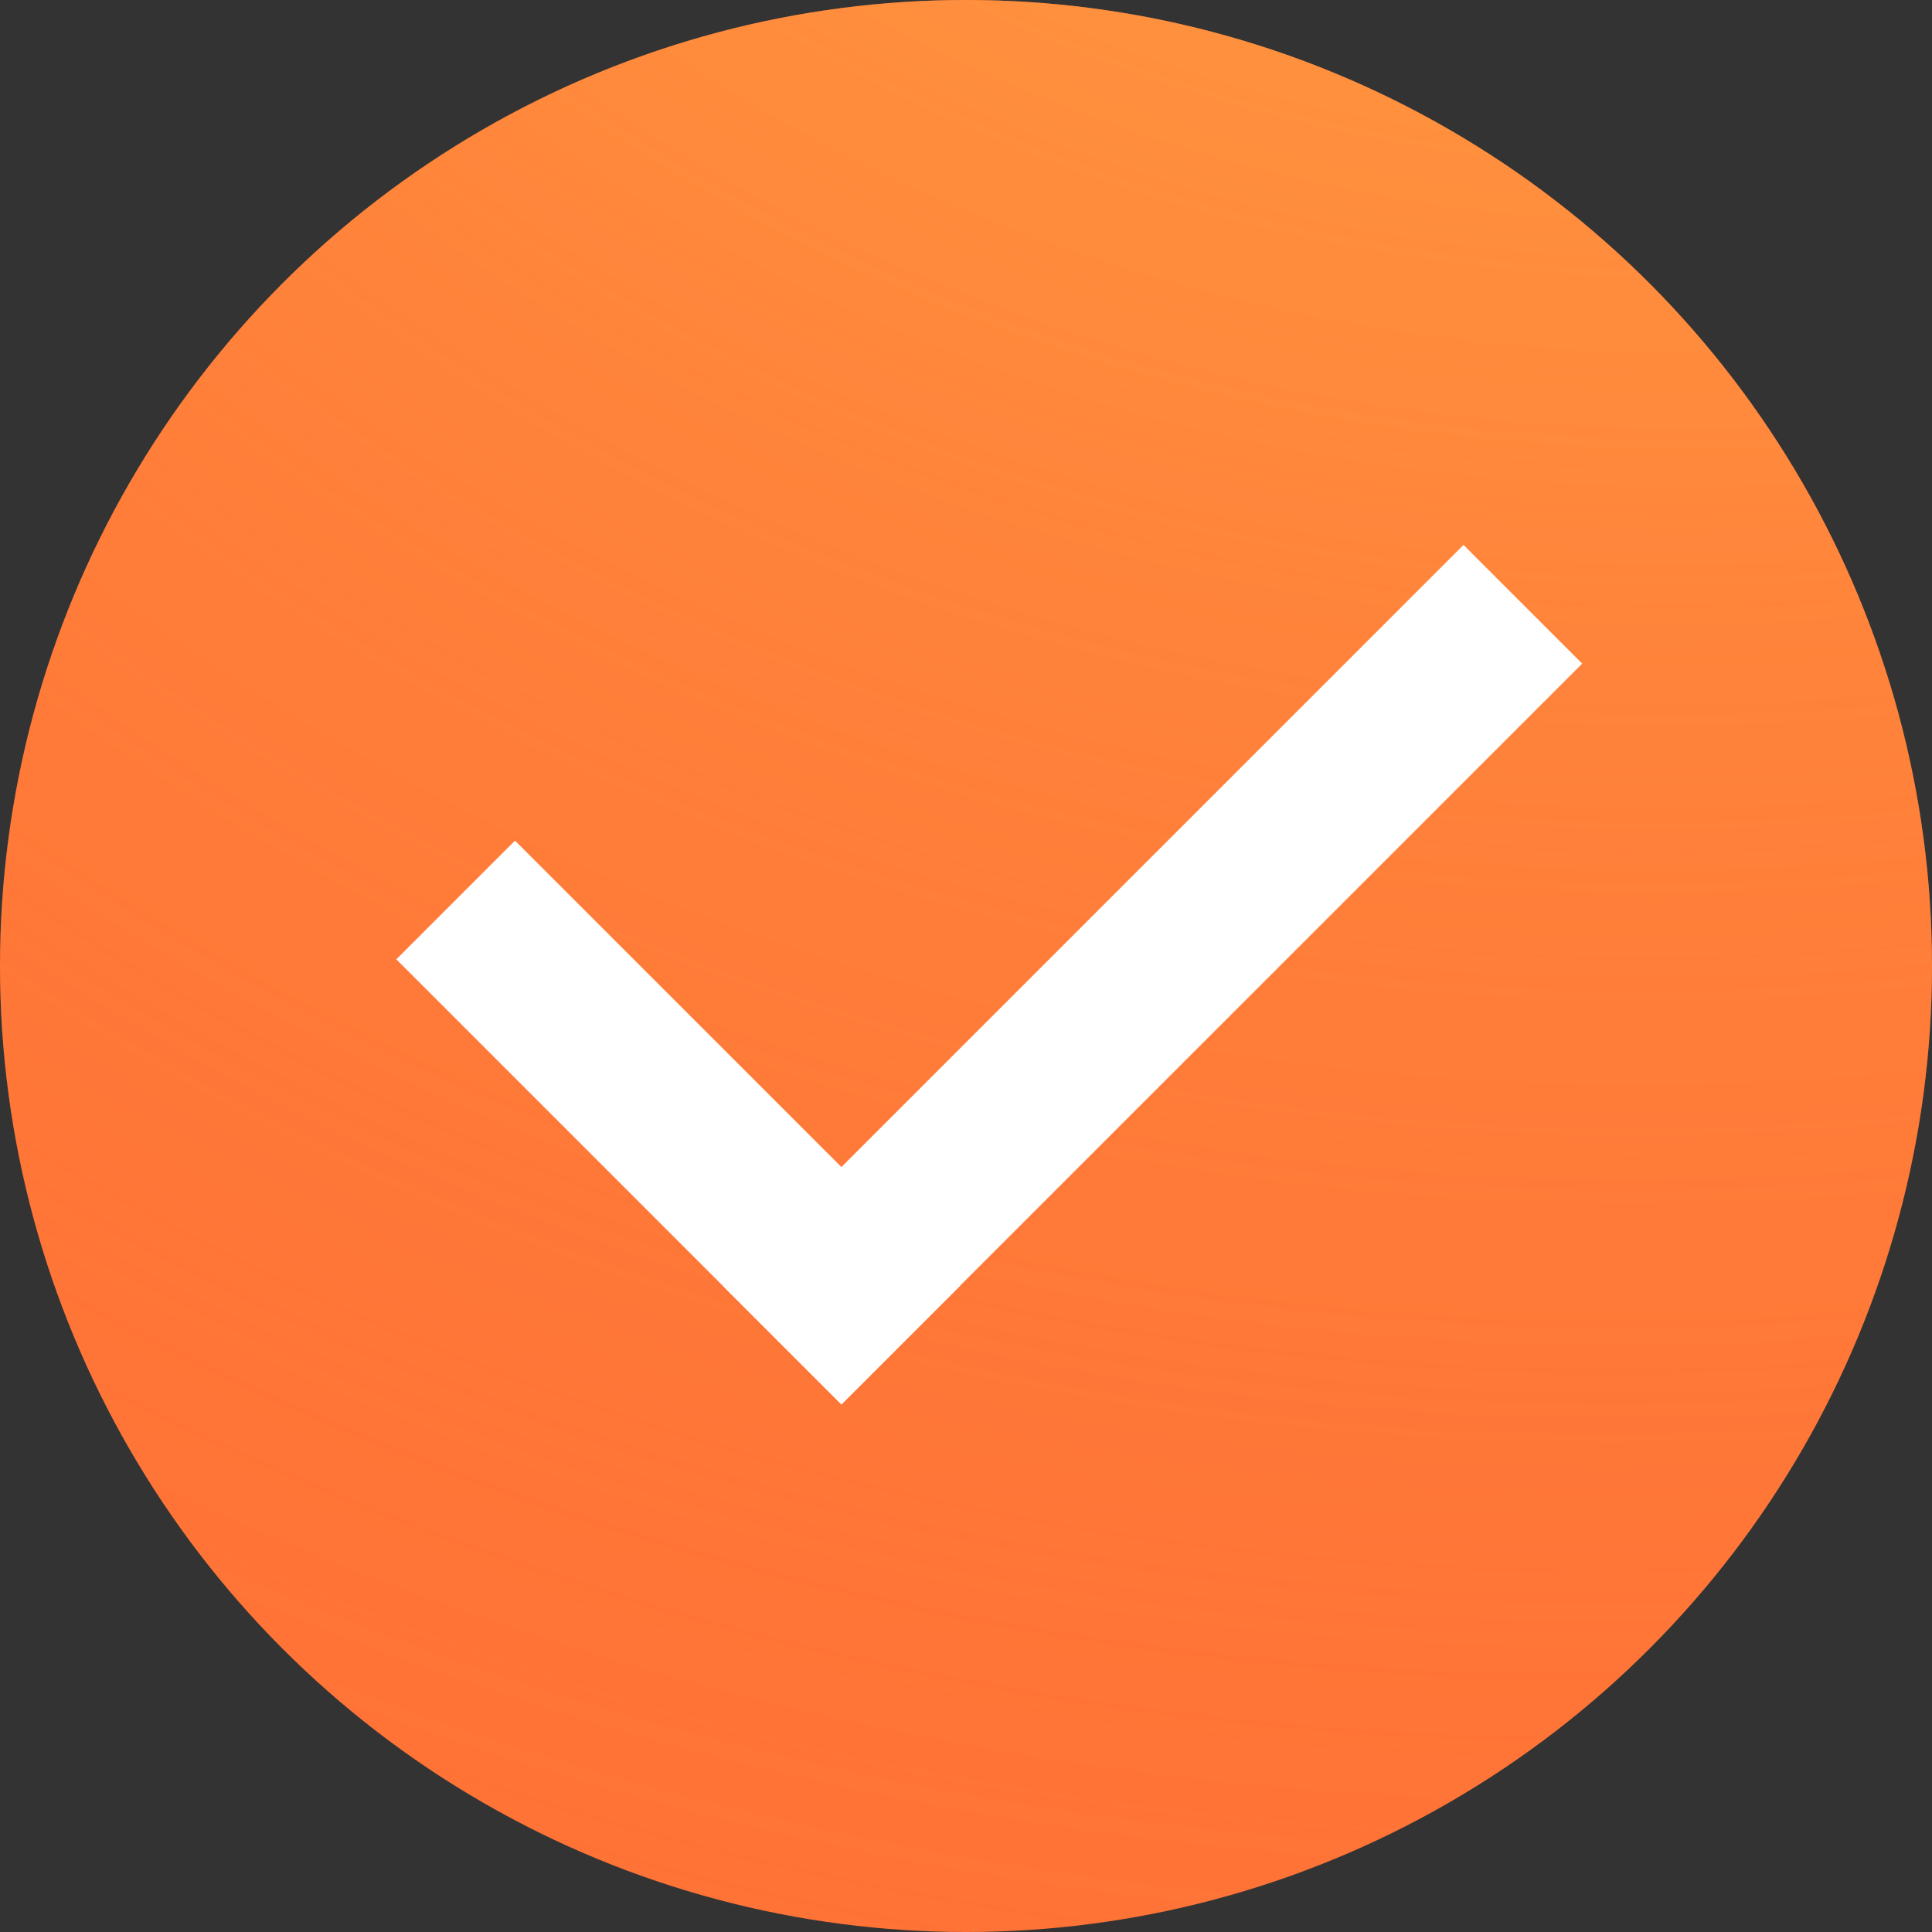 <?xml version="1.0" encoding="UTF-8"?> <svg xmlns="http://www.w3.org/2000/svg" width="39" height="39" viewBox="0 0 39 39" fill="none"><rect x="0" y="0" width="39" height="39" fill="#333333" stroke="none"/> <circle cx="19.5" cy="19.5" r="19.5" fill="#FF7236"></circle> <circle cx="19.5" cy="19.5" r="19.5" fill="url(#paint0_radial_8_18)"></circle> <rect x="8" y="19.365" width="3.388" height="12.707" transform="rotate(-45 8 19.365)" fill="white"></rect> <rect x="29.543" y="11" width="3.388" height="21.148" transform="rotate(45 29.543 11)" fill="white"></rect> <defs> <radialGradient id="paint0_radial_8_18" cx="0" cy="0" r="1" gradientUnits="userSpaceOnUse" gradientTransform="translate(35.856 -32.358) rotate(110.791) scale(82.289 76.845)"> <stop stop-color="#FFCD4E"></stop> <stop offset="1" stop-color="#FF7236" stop-opacity="0"></stop> </radialGradient> </defs> </svg> 
